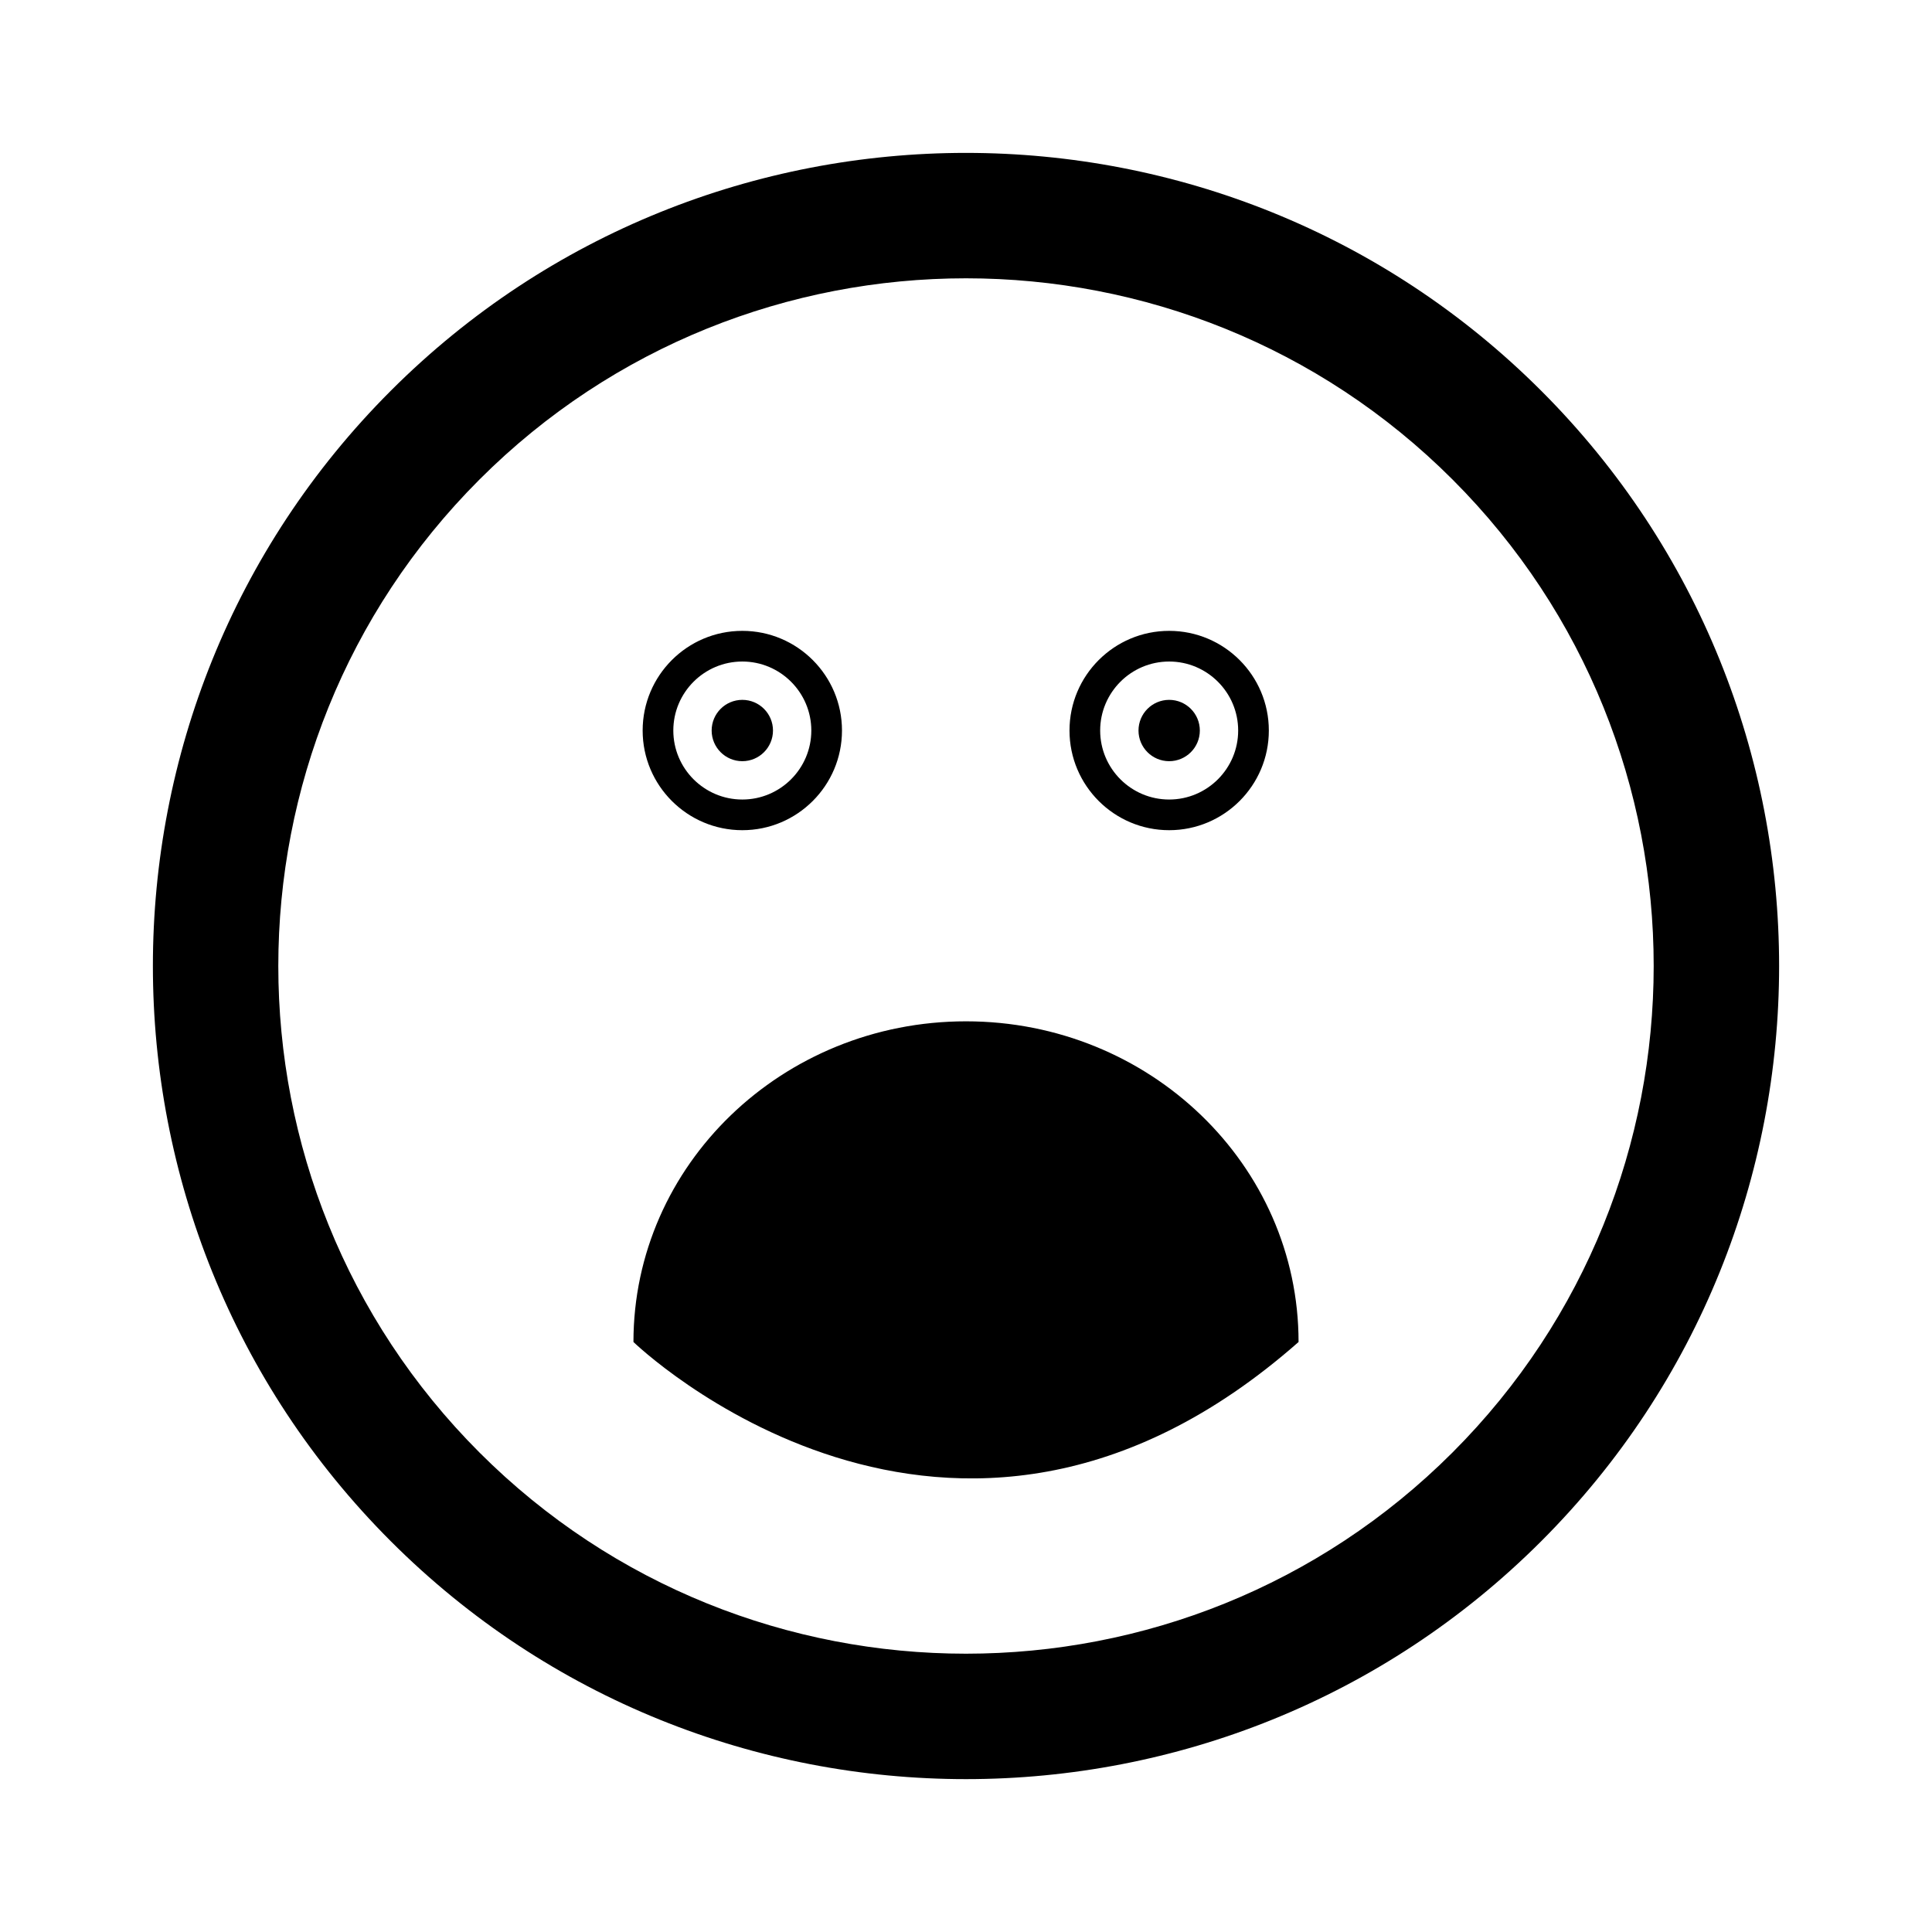 <?xml version="1.0" encoding="utf-8"?>
<!-- Generator: Adobe Illustrator 16.0.0, SVG Export Plug-In . SVG Version: 6.00 Build 0)  -->
<!DOCTYPE svg PUBLIC "-//W3C//DTD SVG 1.1//EN" "http://www.w3.org/Graphics/SVG/1.1/DTD/svg11.dtd">
<svg version="1.1" id="Layer_1" xmlns="http://www.w3.org/2000/svg" xmlns:xlink="http://www.w3.org/1999/xlink" x="0px" y="0px"
	 width="126px" height="126px" viewBox="0 0 126 126" enable-background="new 0 0 126 126" xml:space="preserve">
<path stroke="#6D6E70" stroke-width="0" stroke-linecap="round" stroke-linejoin="round" d="M100.517,25.488
	C79.829,4.8,46.17,4.8,25.487,25.483C4.798,46.17,4.8,79.829,25.489,100.517c20.682,20.685,54.34,20.685,75.026-0.004
	C121.201,79.829,121.199,46.172,100.517,25.488z M94.728,94.728c-17.493,17.494-45.962,17.496-63.455,0.003
	c-17.498-17.497-17.495-45.966,0-63.46c17.493-17.493,45.96-17.495,63.457,0.002C112.224,48.767,112.222,77.235,94.728,94.728z
	 M48.412,54.143c3.586,0,6.5-2.913,6.5-6.5c0-3.588-2.914-6.5-6.5-6.5c-3.588,0-6.5,2.912-6.5,6.5
	C41.912,51.229,44.824,54.143,48.412,54.143z M48.412,43.143c2.48,0,4.5,2.019,4.5,4.5s-2.02,4.5-4.5,4.5
	c-2.482,0-4.5-2.019-4.5-4.5S45.929,43.143,48.412,43.143z M46.412,47.643c0-1.104,0.896-2,2-2s2,0.896,2,2s-0.896,2-2,2
	S46.412,48.746,46.412,47.643z M76.25,54.143c3.586,0,6.5-2.913,6.5-6.5c0-3.588-2.914-6.5-6.5-6.5c-3.588,0-6.5,2.912-6.5,6.5
	C69.75,51.229,72.662,54.143,76.25,54.143z M76.25,43.143c2.48,0,4.5,2.019,4.5,4.5s-2.02,4.5-4.5,4.5c-2.482,0-4.5-2.019-4.5-4.5
	S73.768,43.143,76.25,43.143z M74.25,47.643c0-1.104,0.896-2,2-2s2,0.896,2,2s-0.896,2-2,2S74.25,48.746,74.25,47.643z
	 M84.689,87.521c-22.713,20.02-43.377,0-43.377,0c0-11.55,9.711-20.913,21.688-20.913S84.689,75.971,84.689,87.521z"/>
</svg>

